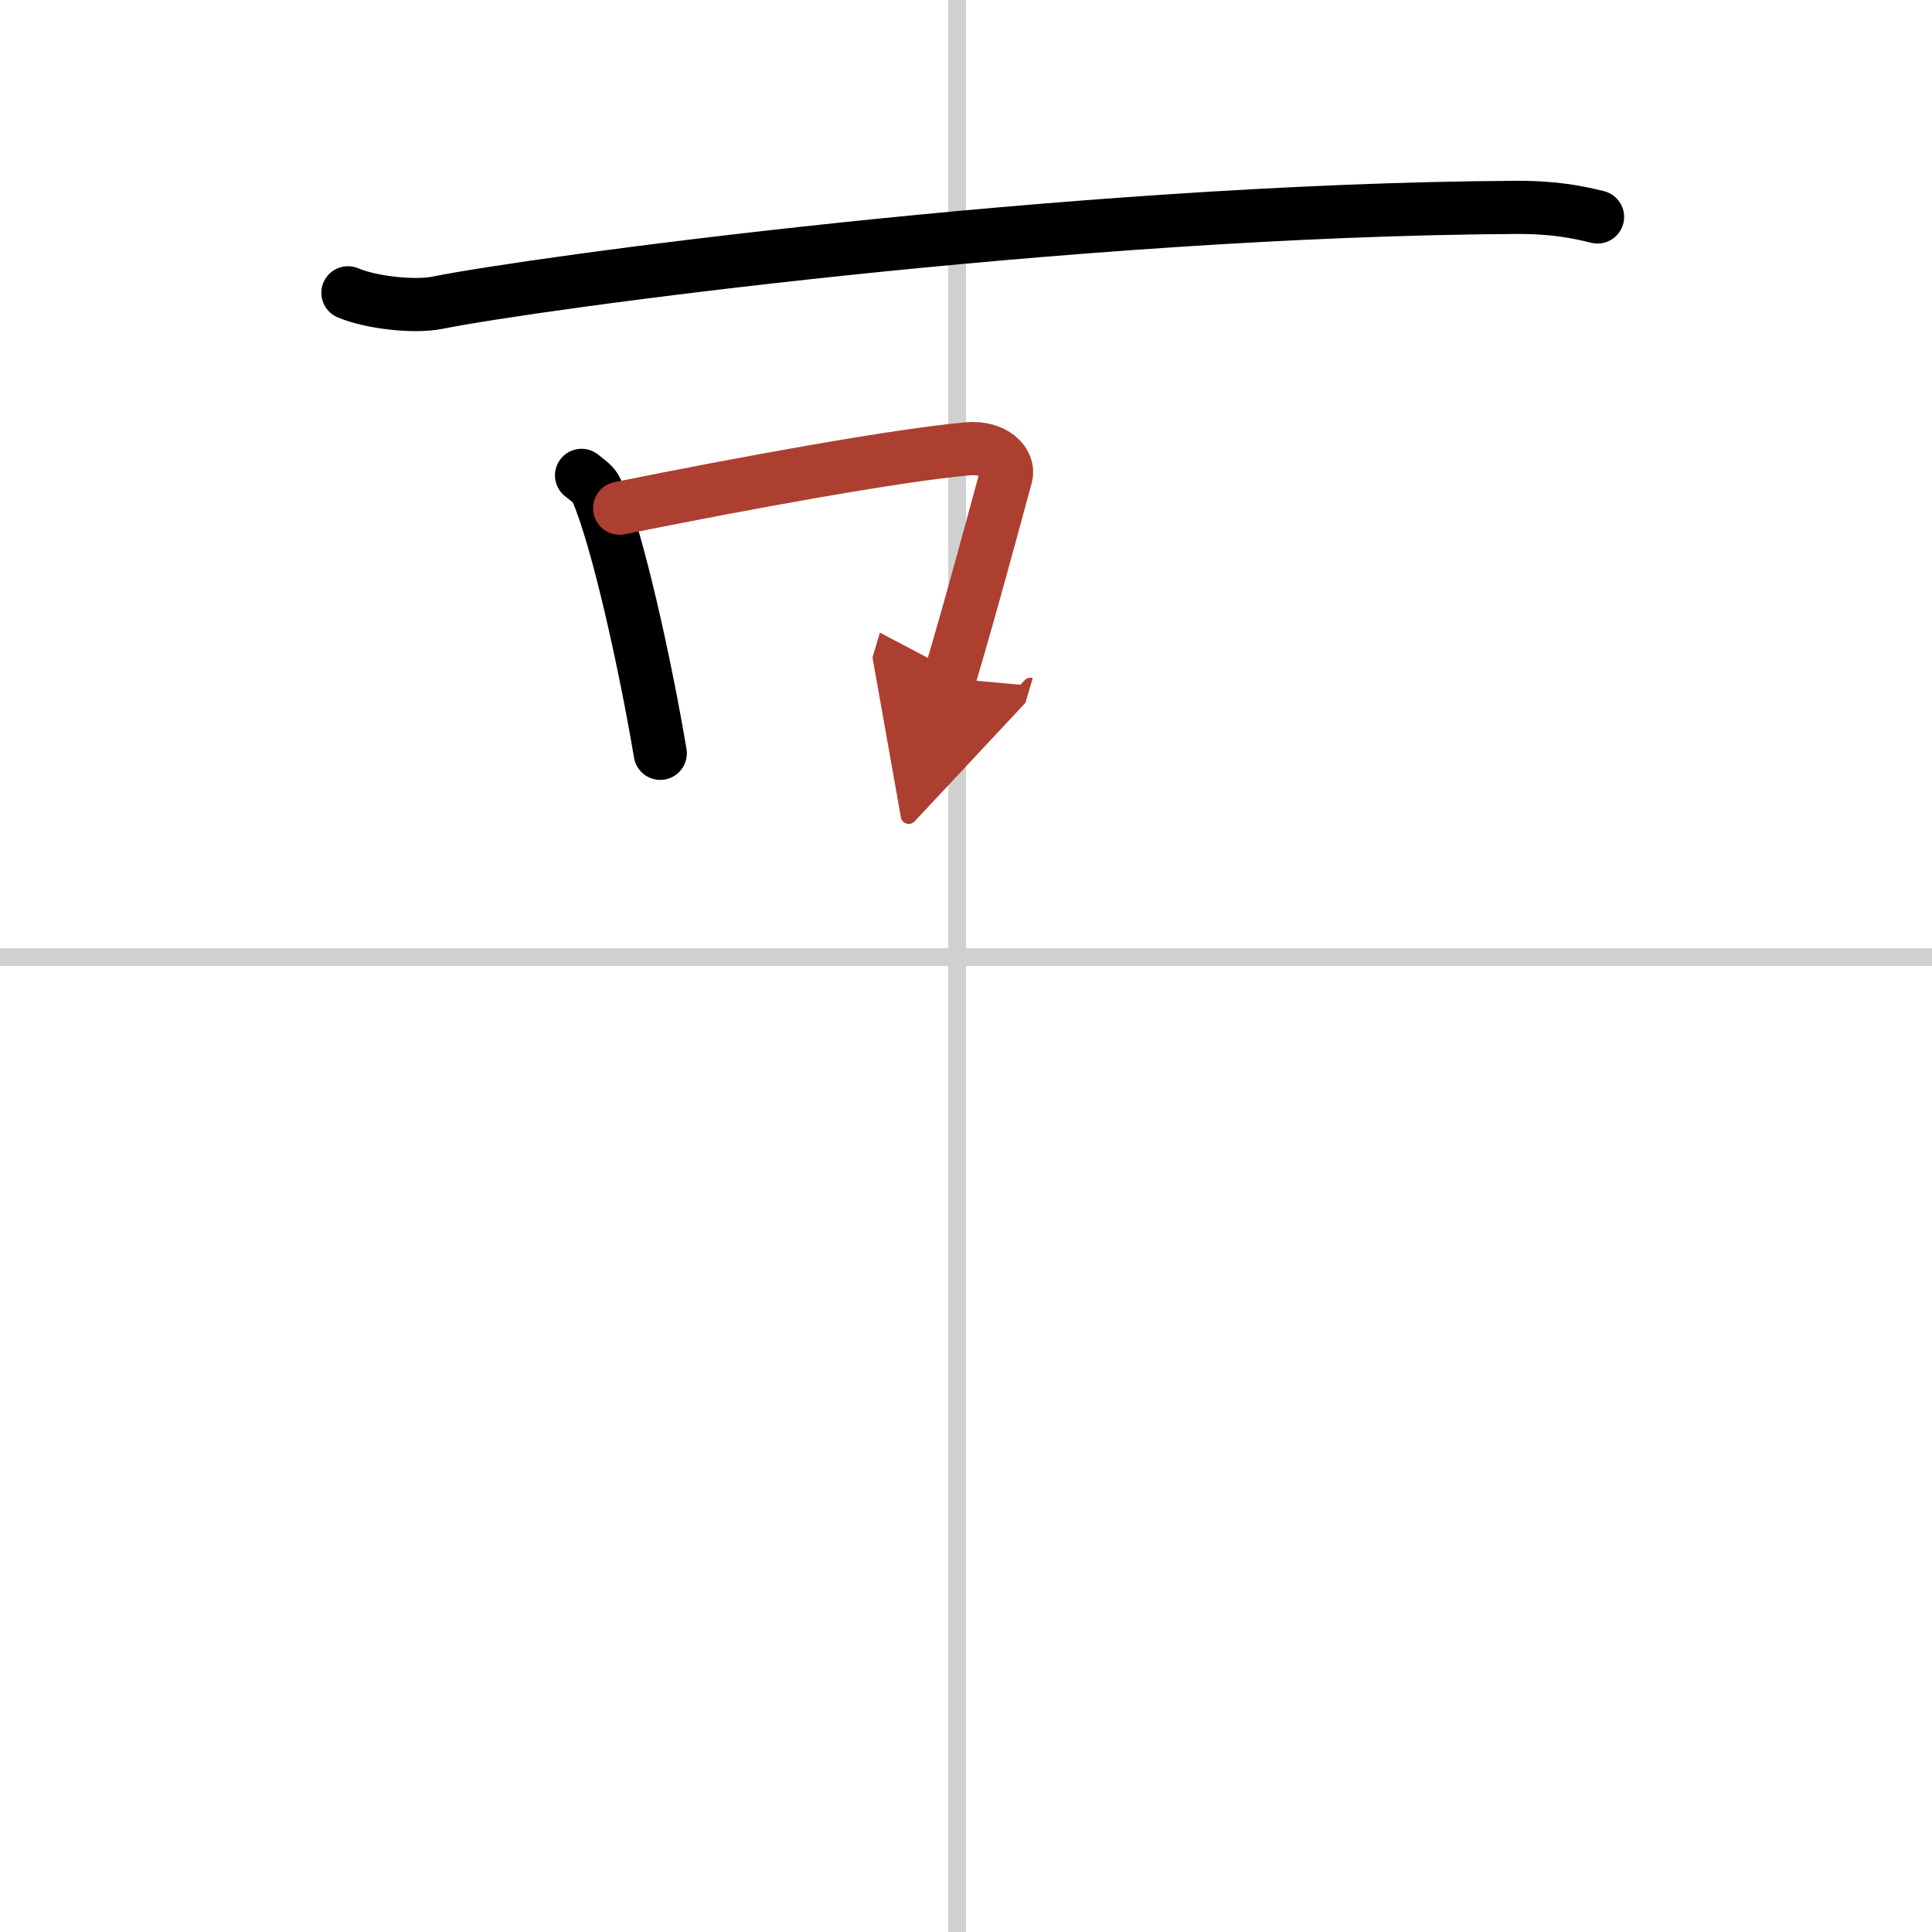 <svg width="400" height="400" viewBox="0 0 109 109" xmlns="http://www.w3.org/2000/svg"><defs><marker id="a" markerWidth="4" orient="auto" refX="1" refY="5" viewBox="0 0 10 10"><polyline points="0 0 10 5 0 10 1 5" fill="#ad3f31" stroke="#ad3f31"/></marker></defs><g fill="none" stroke="#000" stroke-linecap="round" stroke-linejoin="round" stroke-width="3"><rect width="100%" height="100%" fill="#fff" stroke="#fff"/><line x1="54" x2="54" y2="109" stroke="#d0d0d0" stroke-width="1"/><line x2="109" y1="54" y2="54" stroke="#d0d0d0" stroke-width="1"/><path d="m19.63 16.52c1.32 0.56 3.75 0.82 5.05 0.56 5.33-1.08 35.6-5.23 60.84-5.38 2.2-0.01 3.51 0.27 4.61 0.54"/><path d="m32.81 26.82c0.34 0.28 0.7 0.5 0.85 0.85 1.19 2.72 2.77 9.94 3.59 14.83"/><path d="m34.96 28.67c7.04-1.42 15.62-2.99 19.65-3.35 1.47-0.13 2.36 0.77 2.15 1.54-0.87 3.18-1.89 7.02-3.19 11.41" marker-end="url(#a)" stroke="#ad3f31"/></g></svg>
